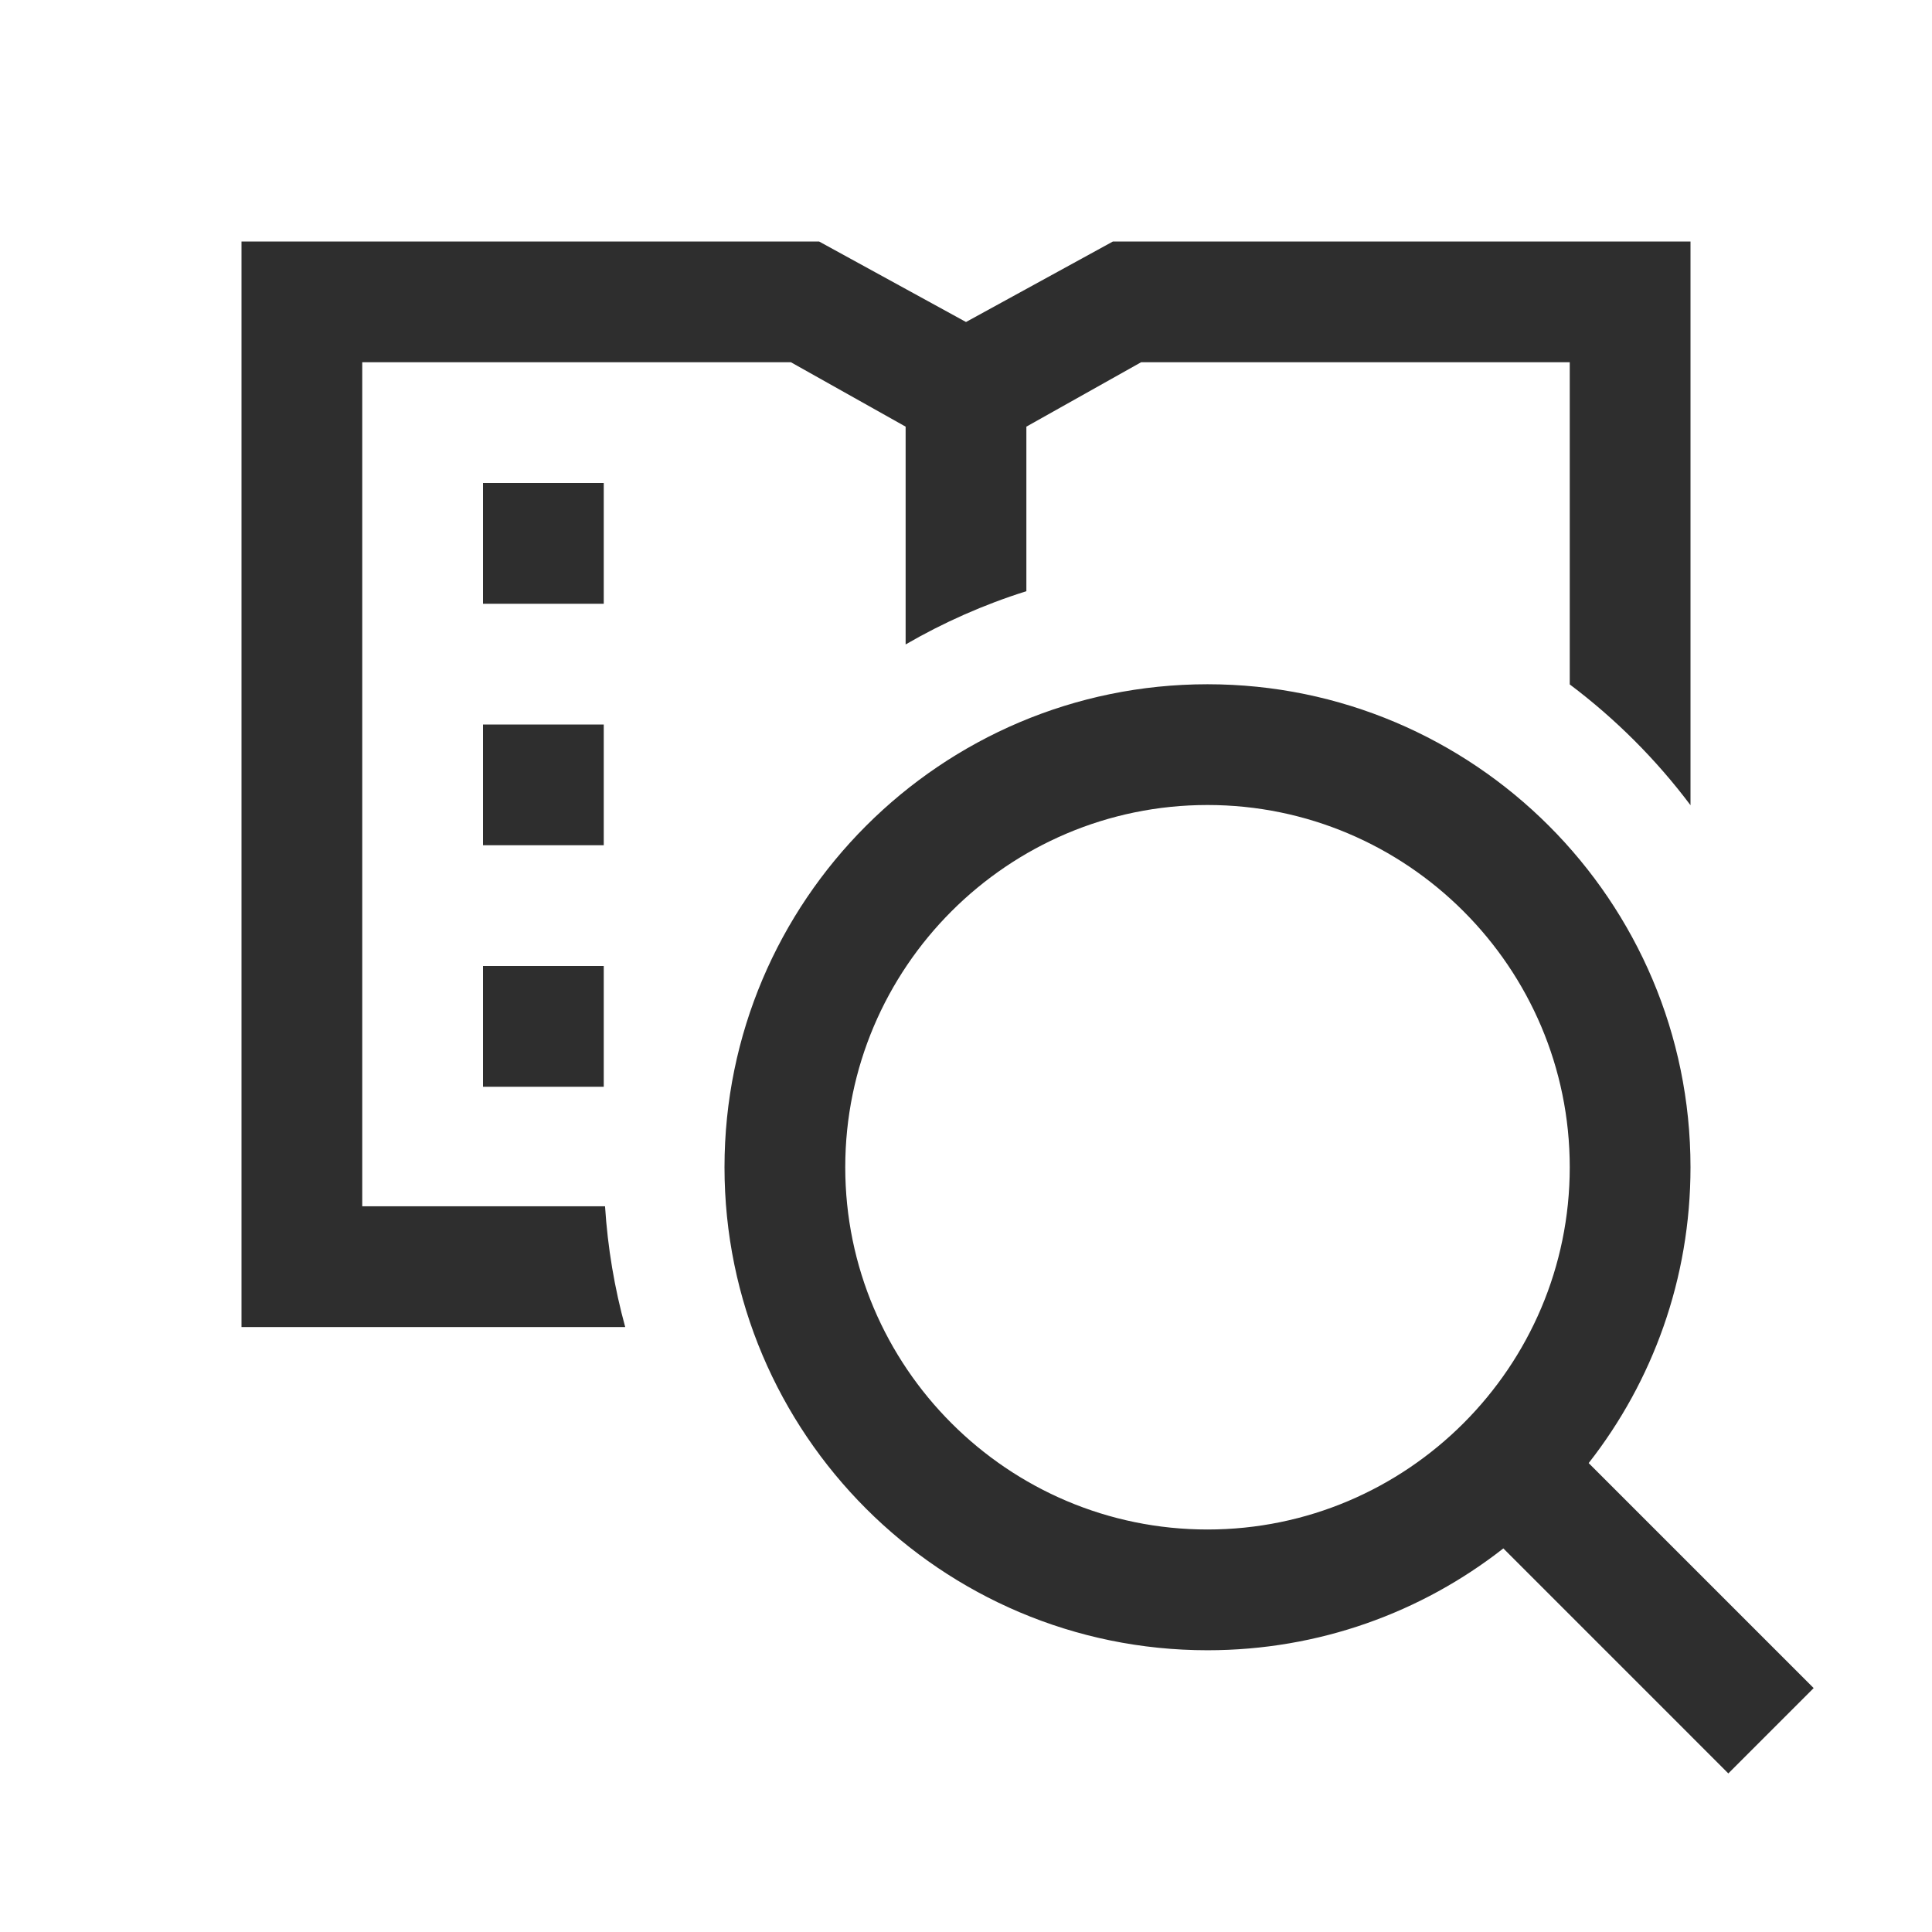 <svg width="48" height="48" viewBox="0 0 48 48" fill="none" xmlns="http://www.w3.org/2000/svg">
<path d="M30 17C36.62 17 42 22.38 42 29C42 31.77 41.06 34.32 39.47 36.35L45.06 41.94L42.94 44.06L37.35 38.47C35.32 40.06 32.77 41 30 41C23.38 41 18 35.62 18 29C18 22.38 23.38 17 30 17ZM30 20C25.04 20 21 24.04 21 29C21 33.96 25.04 38 30 38C34.96 38 39 33.96 39 29C39 24.04 34.96 20 30 20ZM24 8L27.65 6H42V20.005C41.147 18.869 40.136 17.858 39 17.004V9H28.35L25.5 10.6V14.688C24.445 15.02 23.44 15.466 22.5 16.011V10.6L19.65 9H9V29.97H15.032C15.098 31.002 15.268 32.005 15.533 32.97H6V6H20.35L24 8ZM15 27H12V24H15V27ZM15 21H12V18H15V21ZM15 15H12V12H15V15Z" fill="#2E2E2E"/>
</svg>
